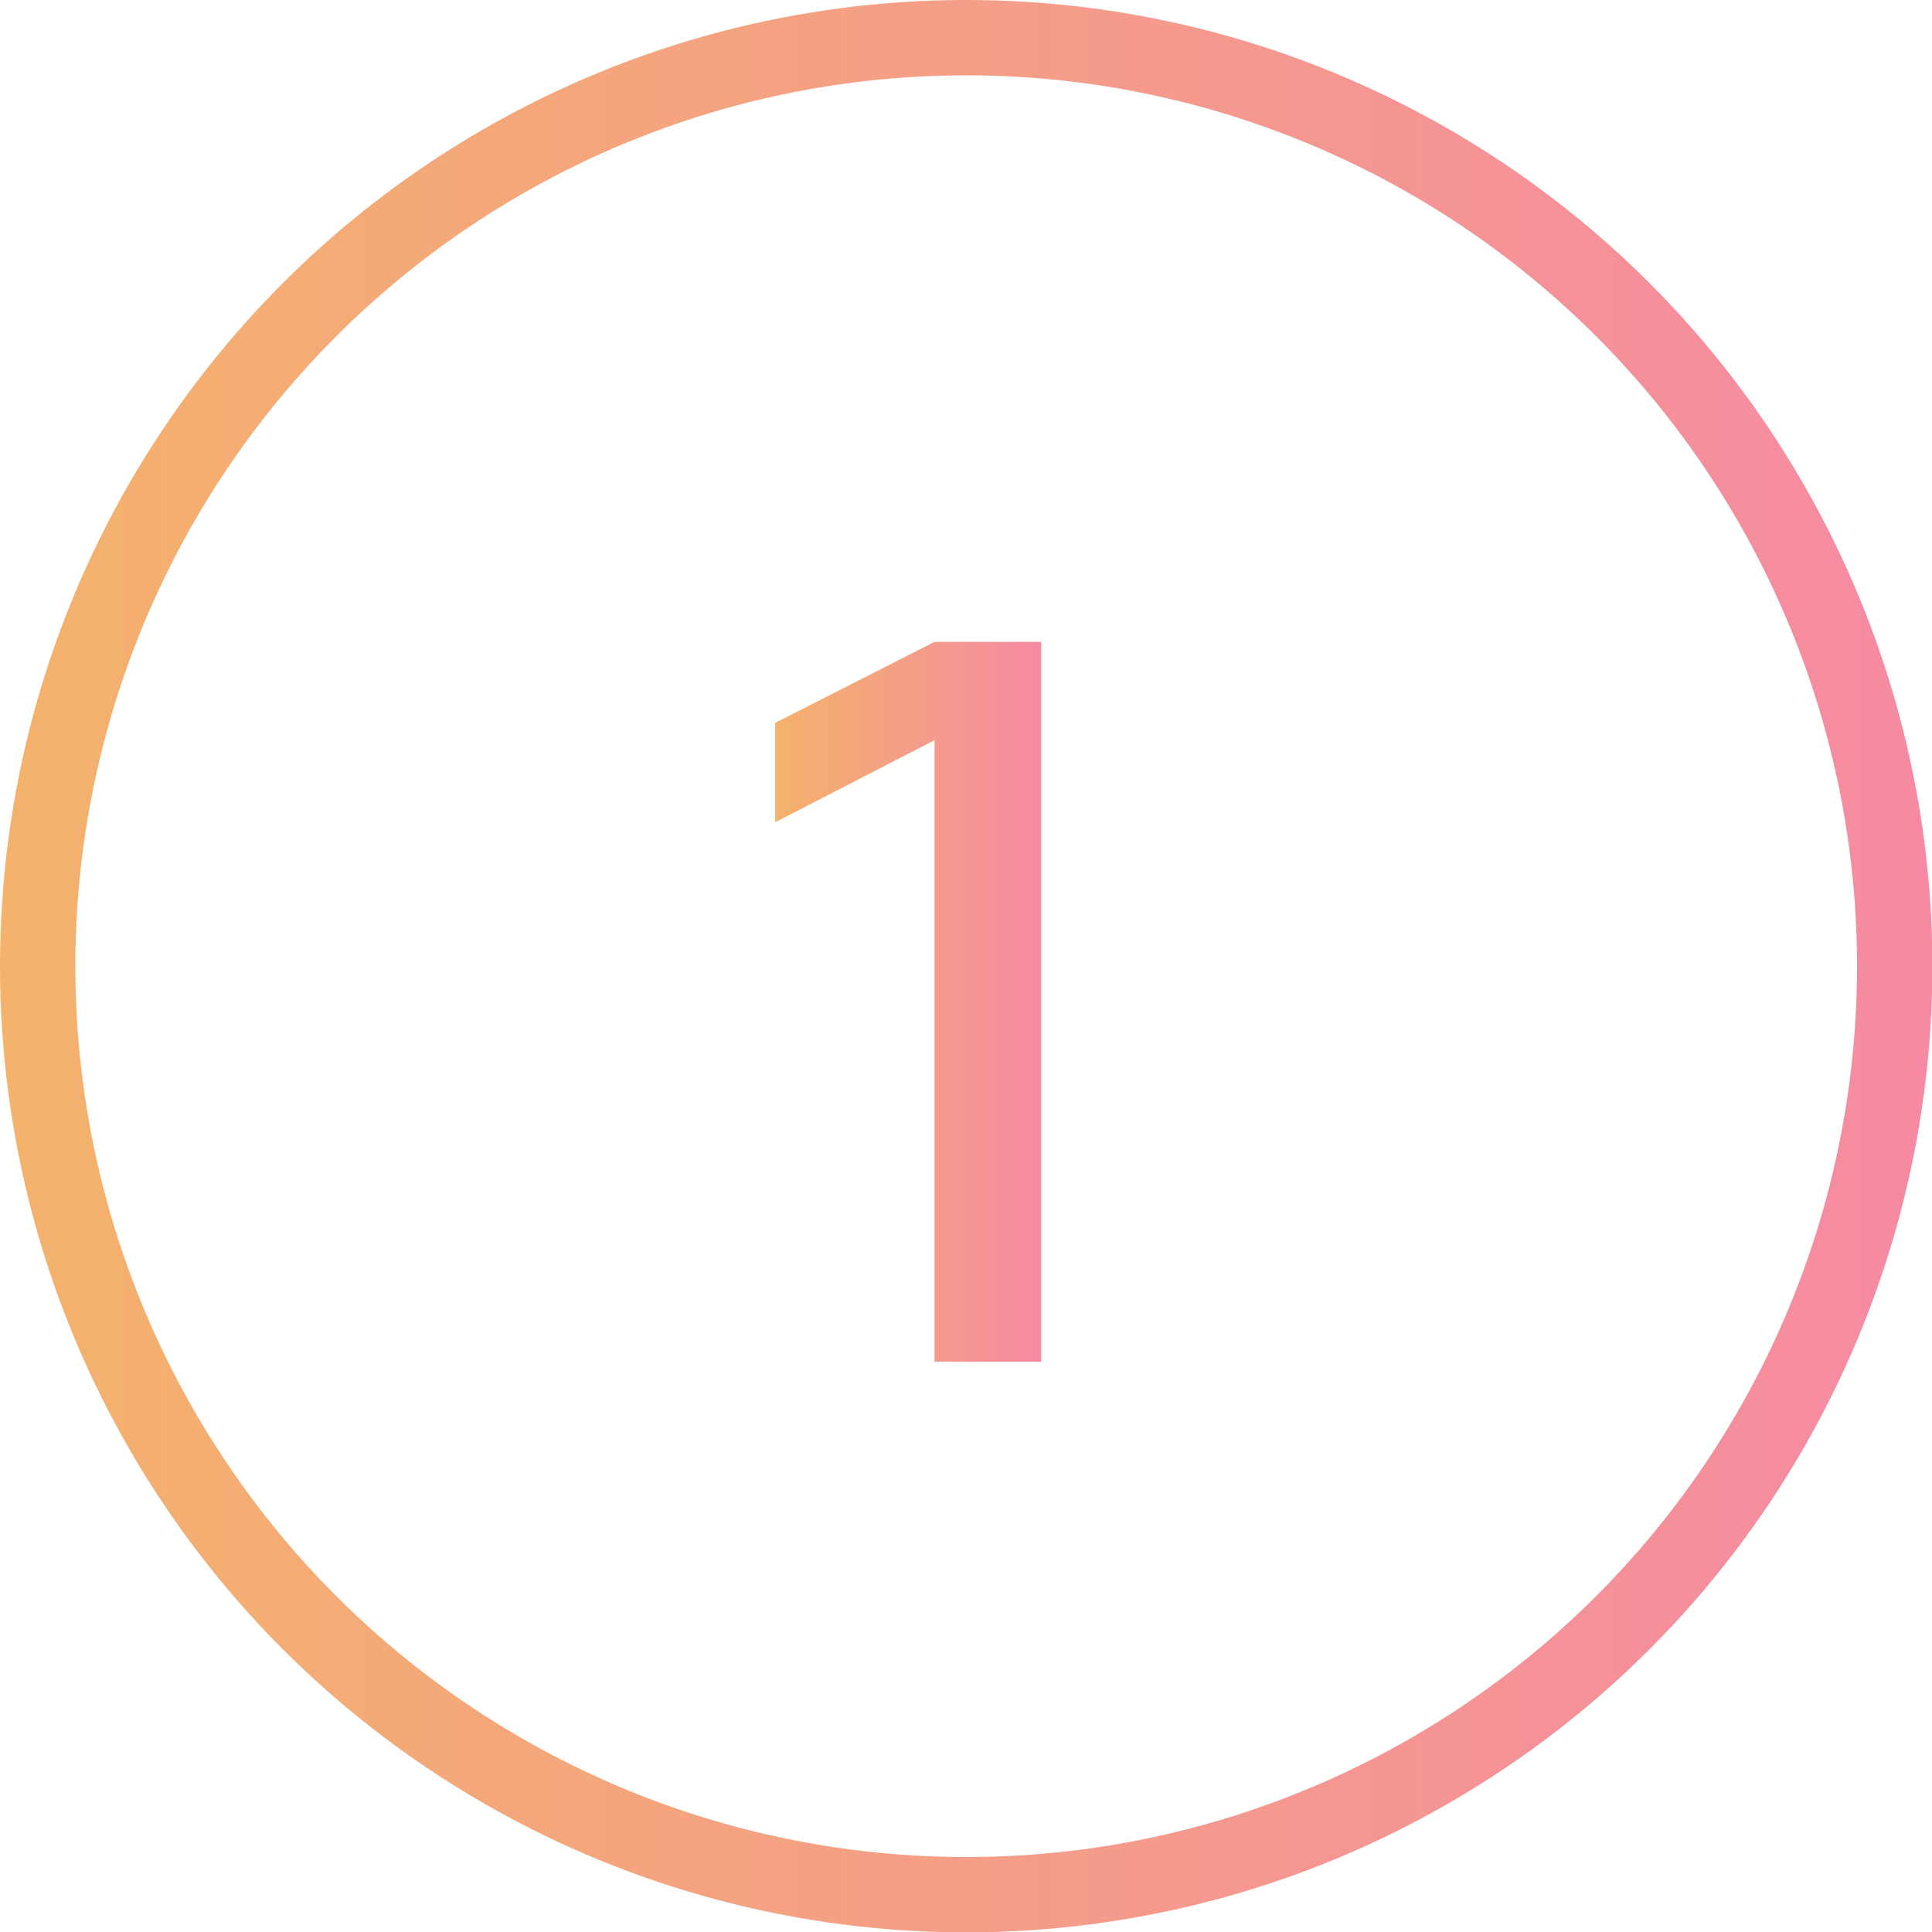 <?xml version="1.0" encoding="UTF-8"?>
<svg id="Layer_2" data-name="Layer 2" xmlns="http://www.w3.org/2000/svg" xmlns:xlink="http://www.w3.org/1999/xlink" viewBox="0 0 51.29 51.29">
  <defs>
    <style>
      .cls-1 {
        fill: none;
        stroke: url(#Flexi_Button-2);
        stroke-miterlimit: 10;
        stroke-width: 2px;
      }

      .cls-2 {
        fill: url(#Flexi_Button);
      }
    </style>
    <linearGradient id="Flexi_Button" data-name="Flexi Button" x1="20.58" y1="26.59" x2="27.63" y2="26.59" gradientUnits="userSpaceOnUse">
      <stop offset="0" stop-color="#f4b26c"/>
      <stop offset="1" stop-color="#f58aa2"/>
    </linearGradient>
    <linearGradient id="Flexi_Button-2" data-name="Flexi Button" x1="0" y1="25.65" x2="51.29" y2="25.65" xlink:href="#Flexi_Button"/>
  </defs>
  <g id="Layer_19" data-name="Layer 19">
    <g>
      <path class="cls-2" d="M24.81,36.14V19.65l-4.23,2.18v-2.64l4.23-2.15h2.83v19.11h-2.83Z"/>
      <circle class="cls-1" cx="25.65" cy="25.65" r="24.65"/>
    </g>
  </g>
</svg>